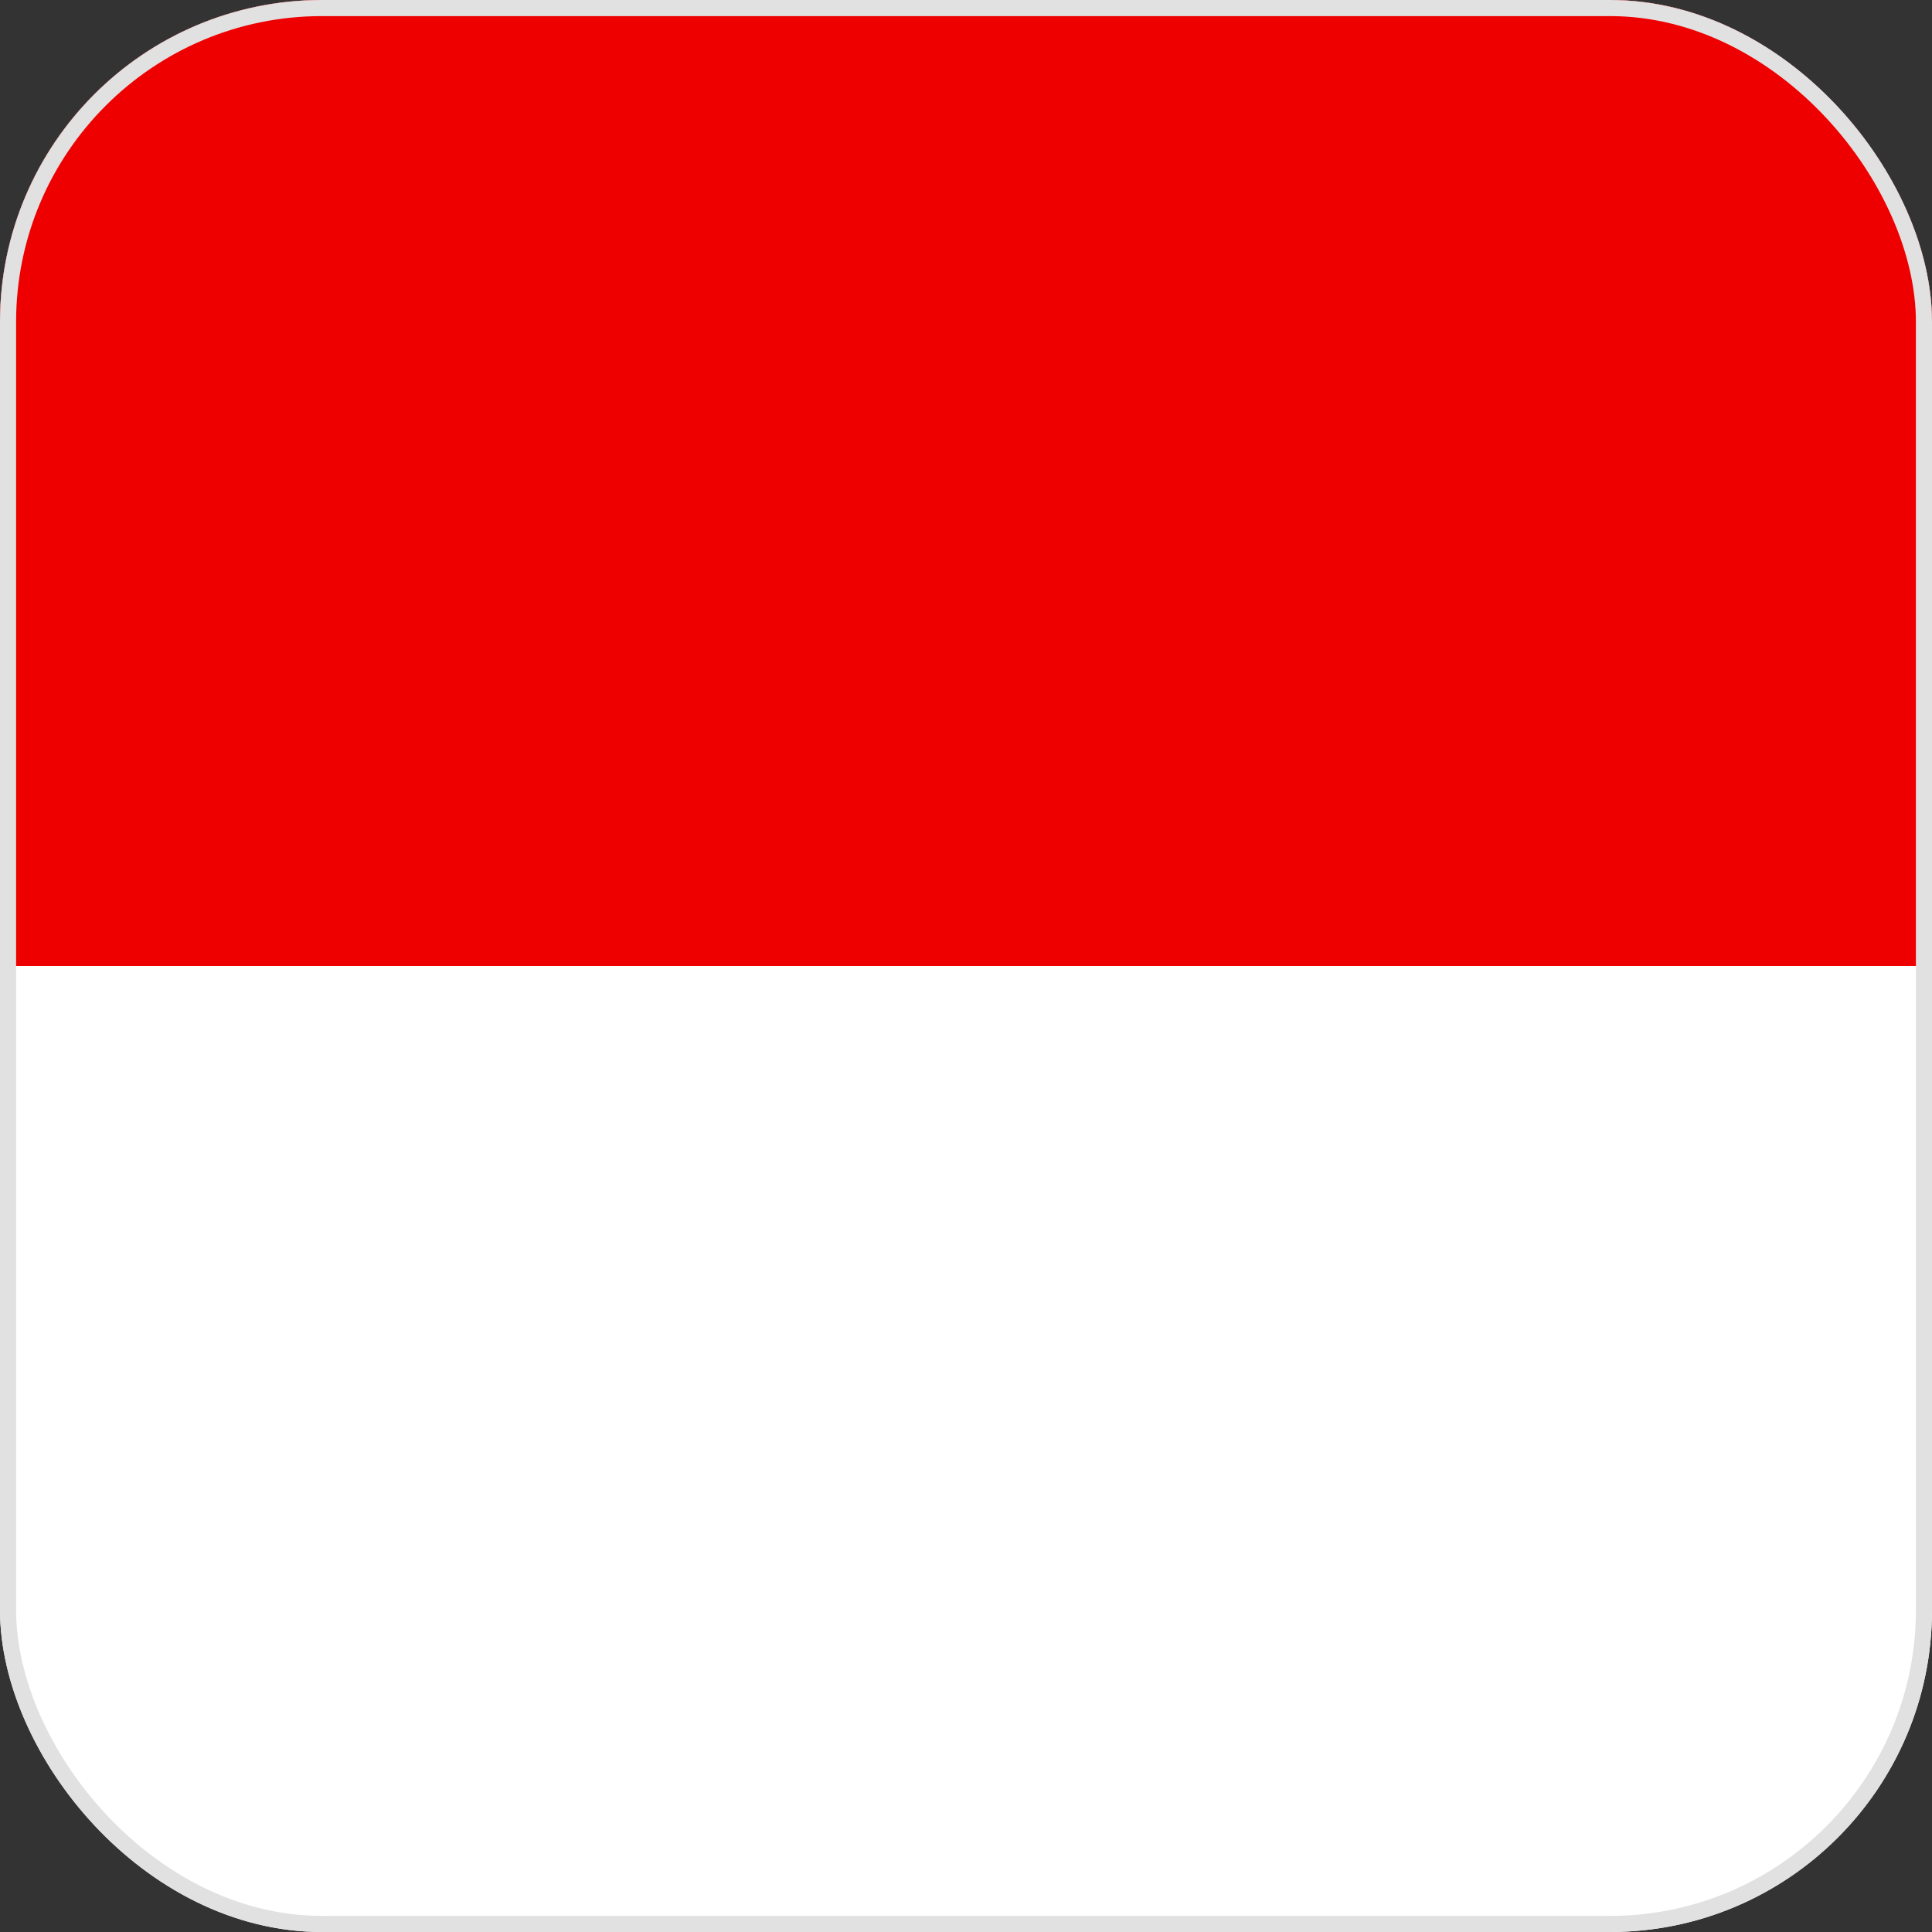 <svg width="24" height="24" viewBox="0 0 24 24" fill="none" xmlns="http://www.w3.org/2000/svg">
<rect x="0" y="0" width="24" height="24" fill="#333333" stroke="none"/>
<g clip-path="url(#clip0_6501_501)">
<g clip-path="url(#clip1_6501_501)">
<path d="M0 0H24V24H0V0Z" fill="white"/>
<path d="M0 0H24V12H0V0Z" fill="#EE0000"/>
</g>
</g>
<rect x="0.1" y="0.1" width="23.8" height="23.8" rx="3.9" stroke="#E1E1E1" stroke-width="0.2"/>
<defs>
<clipPath id="clip0_6501_501">
<rect width="24" height="24" rx="4" fill="white"/>
</clipPath>
<clipPath id="clip1_6501_501">
<rect width="24" height="24" fill="white" transform="translate(0)"/>
</clipPath>
</defs>
</svg>
